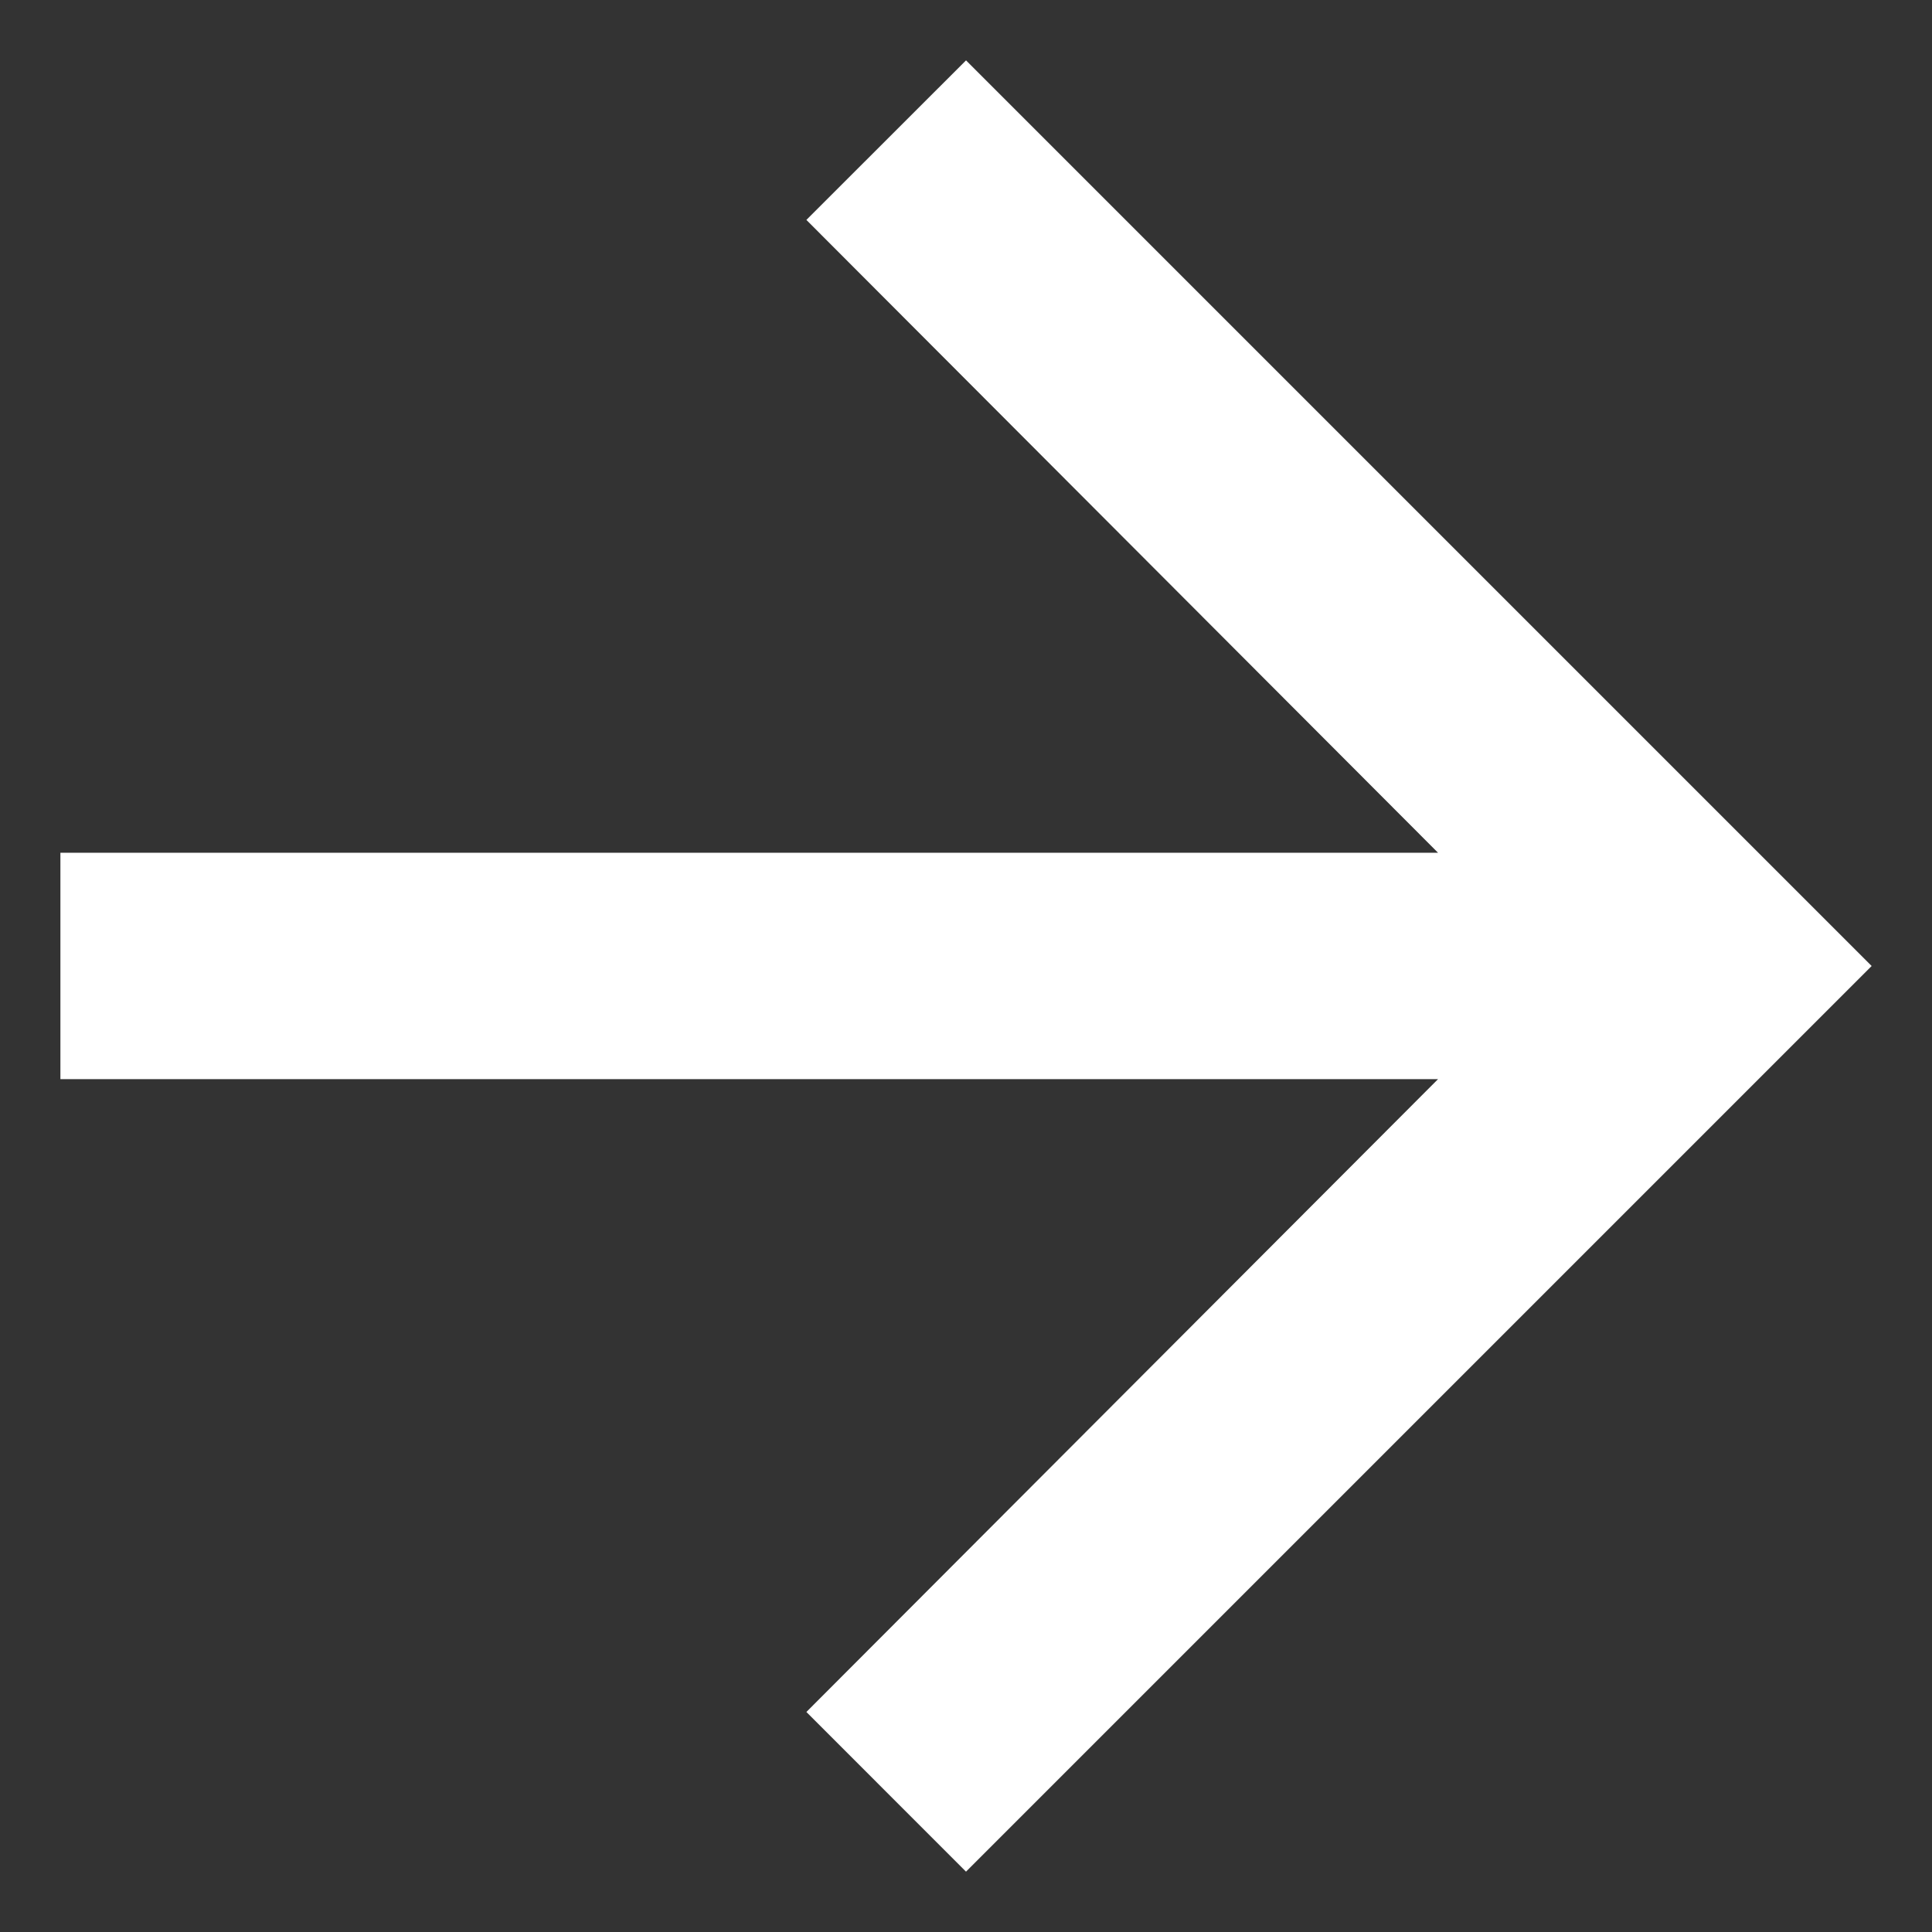 <svg xmlns="http://www.w3.org/2000/svg" width="34" height="34" fill="none"><rect width="100%" height="100%" fill="#333333" stroke="none"/><g clip-path="url(#a)"><path fill="#fff" d="M17 1.063 14.191 3.87l11.116 11.137H1.063v3.984h24.244L14.191 30.128 17 32.938 32.938 17 17 1.062Z"/></g><defs><clipPath id="a"><path fill="#fff" d="M0 0h34v34H0z"/></clipPath></defs></svg>
